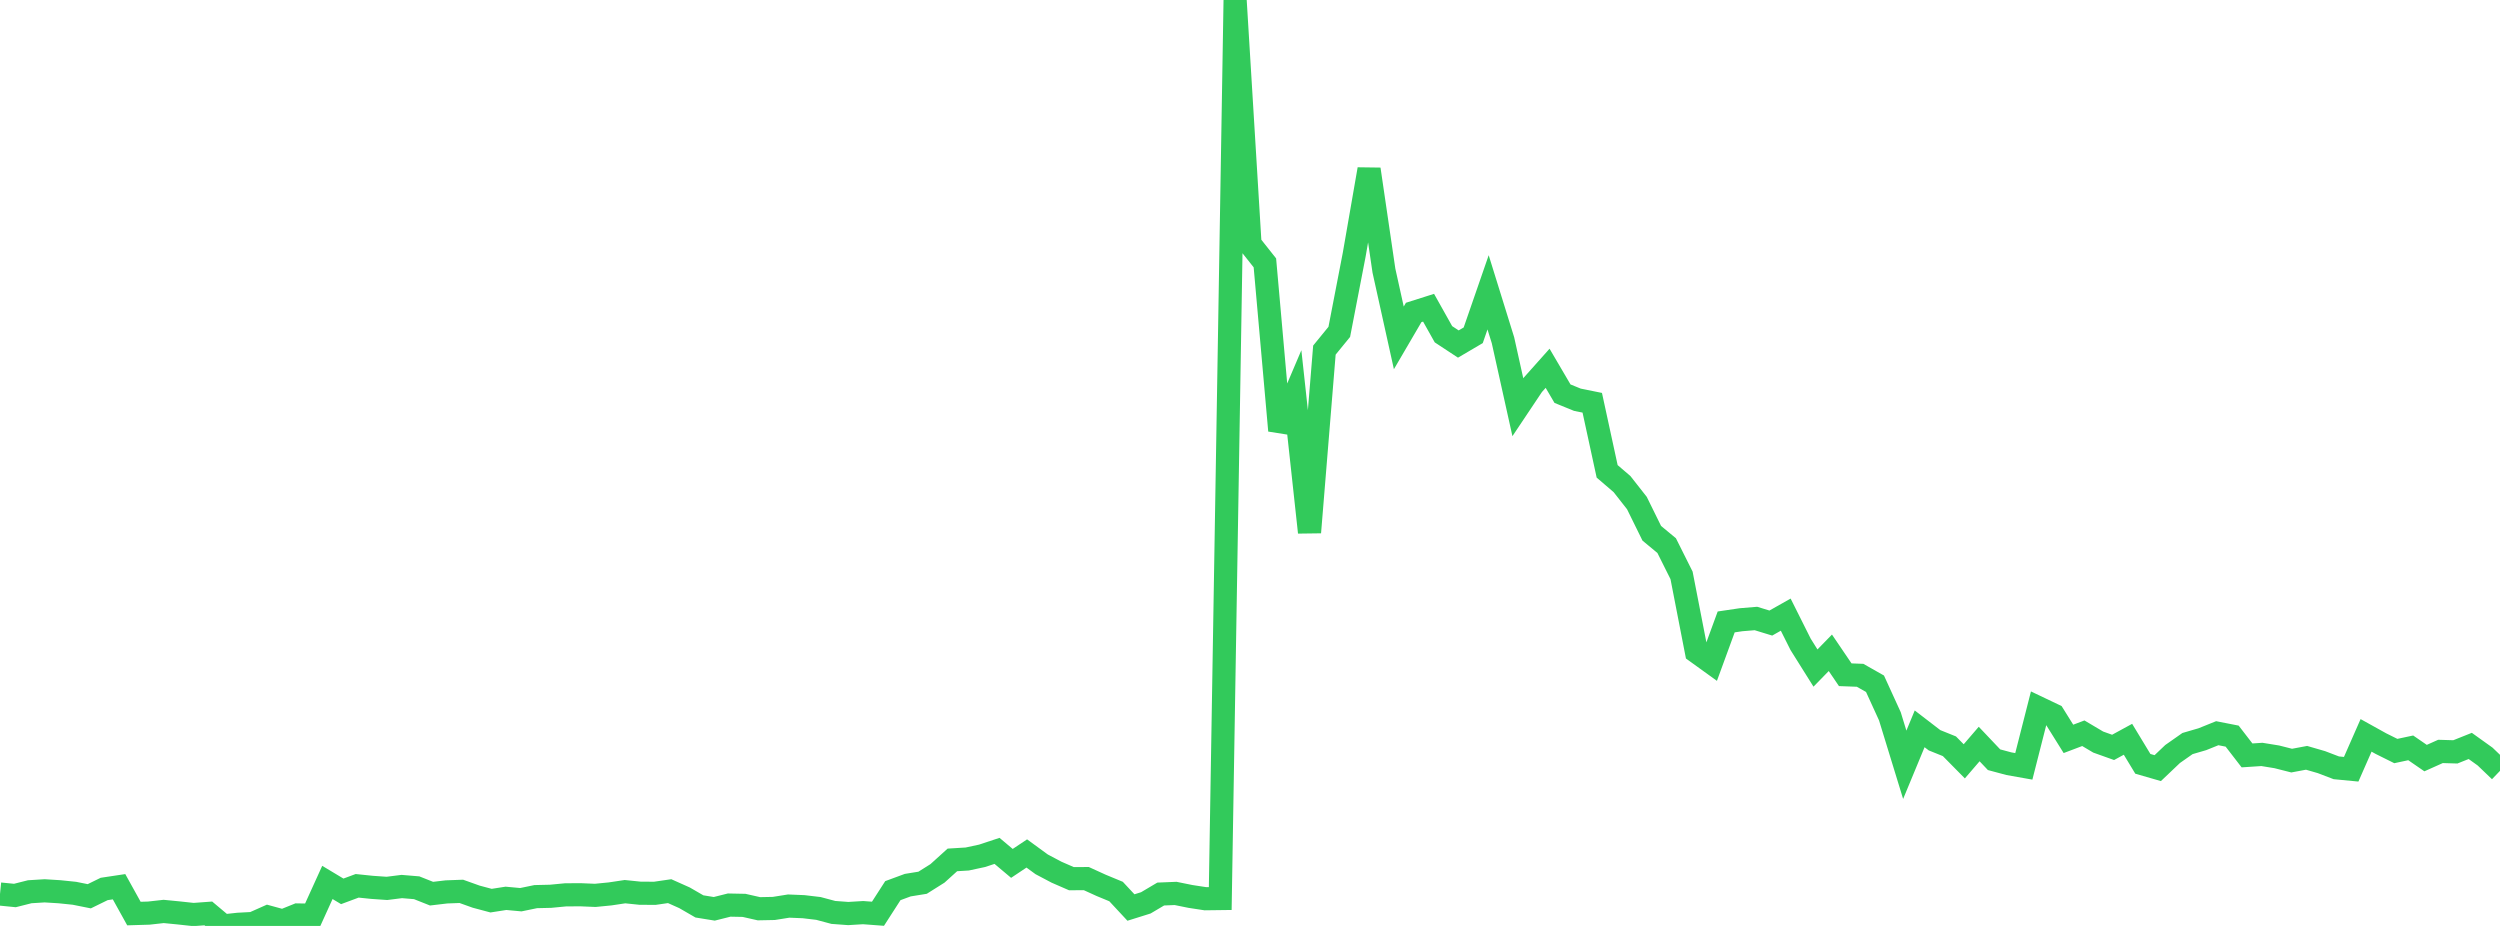 <?xml version="1.0" standalone="no"?>
<!DOCTYPE svg PUBLIC "-//W3C//DTD SVG 1.1//EN" "http://www.w3.org/Graphics/SVG/1.1/DTD/svg11.dtd">

<svg width="135" height="50" viewBox="0 0 135 50" preserveAspectRatio="none" 
  xmlns="http://www.w3.org/2000/svg"
  xmlns:xlink="http://www.w3.org/1999/xlink">


<polyline points="0.0, 48.277 0.804, 48.357 1.607, 48.154 2.411, 48.104 3.214, 48.154 4.018, 48.237 4.821, 48.398 5.625, 48.004 6.429, 47.883 7.232, 49.332 8.036, 49.308 8.839, 49.218 9.643, 49.297 10.446, 49.384 11.25, 49.325 12.054, 50.0 12.857, 49.912 13.661, 49.869 14.464, 49.512 15.268, 49.732 16.071, 49.408 16.875, 49.421 17.679, 47.651 18.482, 48.133 19.286, 47.834 20.089, 47.917 20.893, 47.973 21.696, 47.872 22.5, 47.939 23.304, 48.258 24.107, 48.163 24.911, 48.133 25.714, 48.42 26.518, 48.635 27.321, 48.51 28.125, 48.584 28.929, 48.418 29.732, 48.399 30.536, 48.322 31.339, 48.316 32.143, 48.35 32.946, 48.271 33.75, 48.15 34.554, 48.233 35.357, 48.239 36.161, 48.122 36.964, 48.481 37.768, 48.946 38.571, 49.076 39.375, 48.874 40.179, 48.89 40.982, 49.072 41.786, 49.056 42.589, 48.928 43.393, 48.961 44.196, 49.056 45.0, 49.271 45.804, 49.331 46.607, 49.282 47.411, 49.342 48.214, 48.095 49.018, 47.798 49.821, 47.668 50.625, 47.162 51.429, 46.435 52.232, 46.386 53.036, 46.213 53.839, 45.947 54.643, 46.623 55.446, 46.087 56.25, 46.674 57.054, 47.099 57.857, 47.449 58.661, 47.444 59.464, 47.81 60.268, 48.143 61.071, 49.006 61.875, 48.754 62.679, 48.278 63.482, 48.245 64.286, 48.408 65.089, 48.531 65.893, 48.521 66.696, 0.0 67.5, 13.18 68.304, 14.195 69.107, 23.25 69.911, 21.36 70.714, 28.748 71.518, 18.905 72.321, 17.921 73.125, 13.763 73.929, 9.14 74.732, 14.614 75.536, 18.245 76.339, 16.872 77.143, 16.617 77.946, 18.049 78.75, 18.578 79.554, 18.105 80.357, 15.785 81.161, 18.374 81.964, 21.99 82.768, 20.787 83.571, 19.887 84.375, 21.258 85.179, 21.586 85.982, 21.749 86.786, 25.453 87.589, 26.141 88.393, 27.165 89.196, 28.797 90.0, 29.463 90.804, 31.071 91.607, 35.197 92.411, 35.777 93.214, 33.584 94.018, 33.465 94.821, 33.399 95.625, 33.645 96.429, 33.19 97.232, 34.793 98.036, 36.075 98.839, 35.251 99.643, 36.436 100.446, 36.466 101.25, 36.922 102.054, 38.681 102.857, 41.298 103.661, 39.357 104.464, 39.974 105.268, 40.298 106.071, 41.112 106.875, 40.177 107.679, 41.025 108.482, 41.24 109.286, 41.383 110.089, 38.229 110.893, 38.613 111.696, 39.899 112.5, 39.595 113.304, 40.072 114.107, 40.359 114.911, 39.921 115.714, 41.247 116.518, 41.479 117.321, 40.716 118.125, 40.152 118.929, 39.917 119.732, 39.593 120.536, 39.751 121.339, 40.792 122.143, 40.739 122.946, 40.869 123.75, 41.073 124.554, 40.922 125.357, 41.155 126.161, 41.462 126.964, 41.539 127.768, 39.71 128.571, 40.156 129.375, 40.556 130.179, 40.384 130.982, 40.937 131.786, 40.577 132.589, 40.601 133.393, 40.28 134.196, 40.855 135.0, 41.626" fill="none" stroke="#32ca5b" stroke-width="1.25"/>

</svg>
